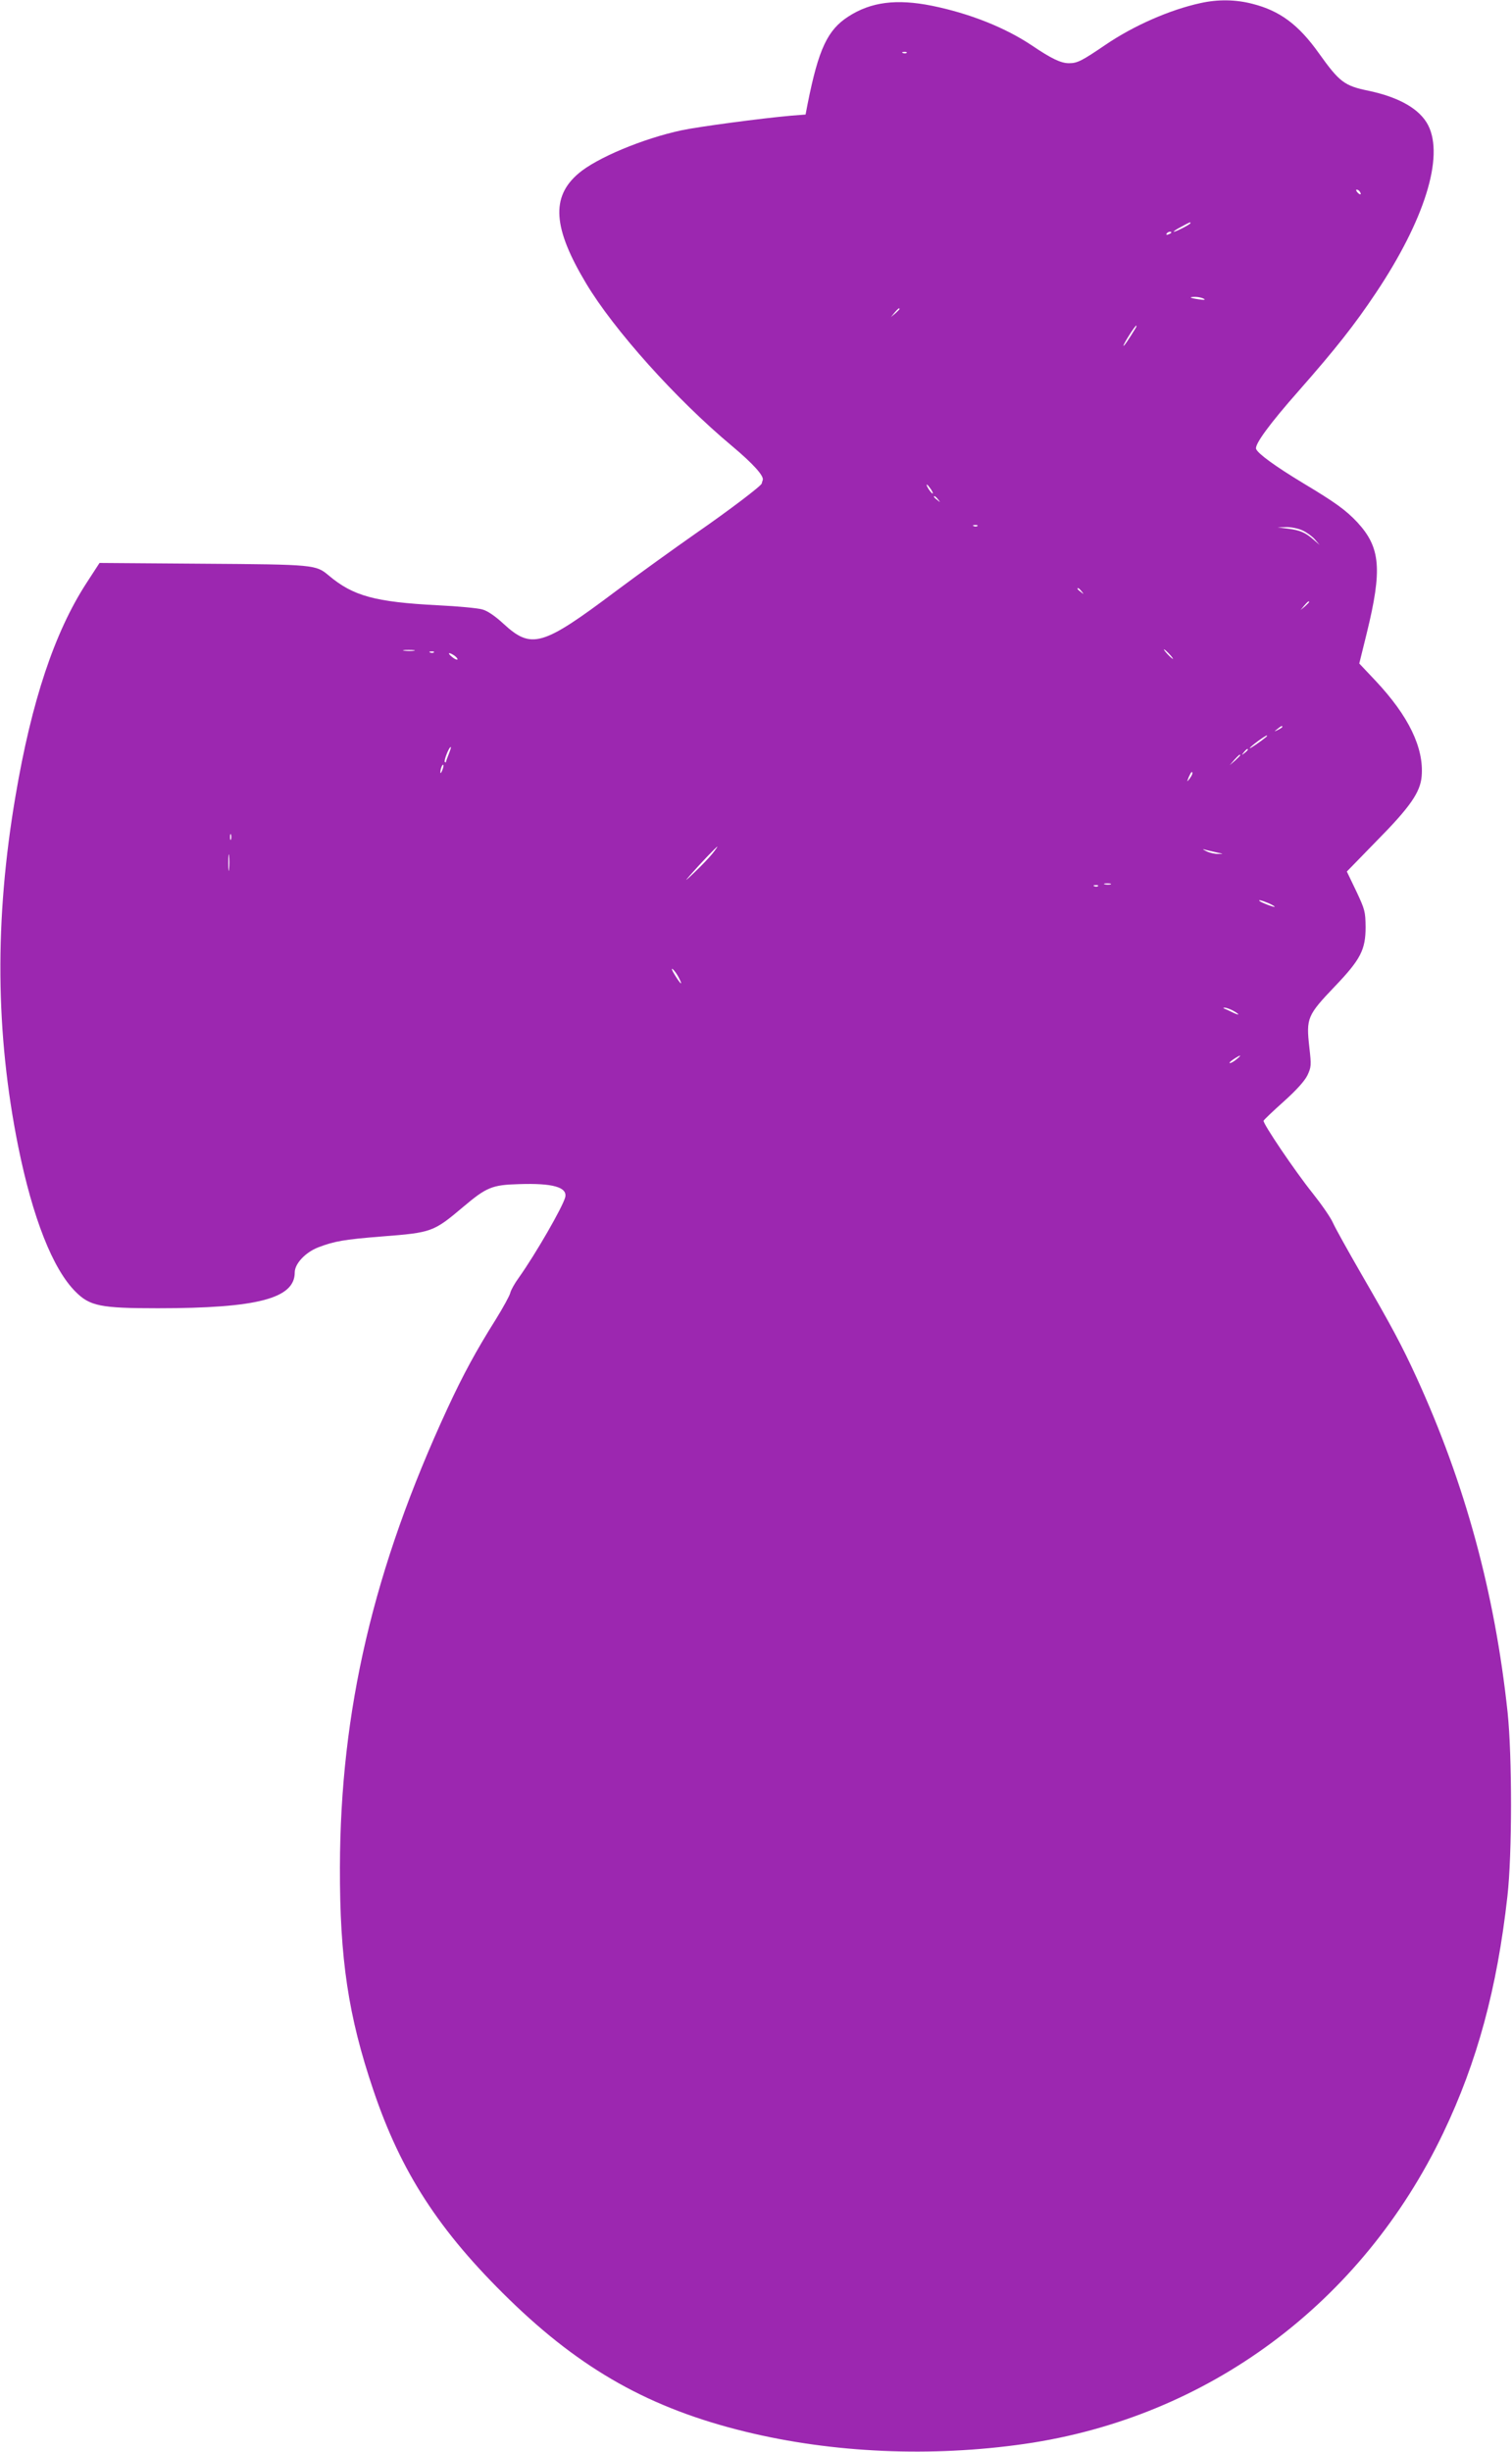 <?xml version="1.0" standalone="no"?>
<!DOCTYPE svg PUBLIC "-//W3C//DTD SVG 20010904//EN"
 "http://www.w3.org/TR/2001/REC-SVG-20010904/DTD/svg10.dtd">
<svg version="1.0" xmlns="http://www.w3.org/2000/svg"
 width="790pt" height="1280pt" viewBox="0 0 790 1280"
 preserveAspectRatio="xMidYMid meet">
<g transform="translate(0,1280) scale(0.1,-0.1)"
fill="#9c27b0" stroke="none">
<path d="M6273 12784 c-161 -35 -350 -118 -497 -218 -125 -85 -147 -96 -191
-96 -42 0 -92 24 -194 93 -139 93 -325 167 -522 207 -185 37 -318 20 -436 -56
-109 -70 -156 -169 -213 -455 l-11 -57 -77 -6 c-157 -14 -480 -57 -570 -76
-202 -43 -446 -145 -540 -226 -144 -123 -133 -284 40 -573 146 -244 471 -606
762 -849 111 -93 170 -158 161 -179 -3 -8 -5 -16 -5 -17 0 -11 -177 -145 -345
-261 -110 -77 -298 -212 -417 -301 -385 -289 -441 -305 -588 -170 -42 39 -83
67 -109 74 -22 7 -128 17 -233 22 -328 17 -443 48 -571 156 -67 56 -74 57
-659 61 l-538 4 -67 -103 c-168 -258 -288 -618 -372 -1114 -110 -644 -105
-1238 14 -1829 76 -375 181 -640 299 -758 75 -76 132 -87 430 -87 521 0 716
51 716 187 0 46 56 105 123 131 84 32 133 41 335 57 257 20 267 23 422 154
122 103 151 115 291 119 177 6 255 -16 242 -69 -14 -52 -154 -295 -242 -419
-22 -30 -42 -66 -45 -80 -3 -14 -37 -76 -76 -139 -102 -162 -171 -289 -252
-464 -387 -836 -560 -1577 -562 -2397 -1 -478 44 -776 174 -1160 145 -431 345
-739 711 -1095 377 -367 737 -569 1233 -690 459 -112 972 -134 1459 -64 958
138 1762 734 2188 1624 177 370 281 753 335 1235 25 219 25 731 1 960 -67 626
-222 1194 -476 1749 -77 168 -132 270 -289 541 -68 118 -135 238 -147 265 -12
28 -60 97 -107 156 -93 116 -261 365 -256 378 2 5 49 50 105 100 68 61 109
107 124 137 20 43 21 51 10 147 -17 152 -11 166 134 318 134 140 160 191 160
309 -1 81 -3 90 -49 188 l-49 102 154 158 c178 180 230 256 237 340 12 148
-68 314 -241 498 l-85 90 39 158 c82 334 72 448 -49 579 -61 65 -117 105 -284
205 -144 87 -235 153 -245 178 -9 23 71 132 223 304 191 217 290 342 403 511
254 380 357 710 273 875 -43 84 -150 146 -311 180 -127 26 -152 45 -260 196
-106 149 -204 222 -347 258 -88 23 -181 24 -271 4z m-1536 -260 c-3 -3 -12 -4
-19 -1 -8 3 -5 6 6 6 11 1 17 -2 13 -5z m2368 -725 c11 -16 1 -19 -13 -3 -7 8
-8 14 -3 14 5 0 13 -5 16 -11z m-885 -164 c0 -6 -76 -45 -87 -45 -4 1 12 12
37 25 50 27 50 27 50 20z m-100 -49 c0 -2 -7 -7 -16 -10 -8 -3 -12 -2 -9 4 6
10 25 14 25 6z m170 -346 c10 -6 2 -7 -25 -3 -49 7 -58 13 -19 13 16 0 36 -5
44 -10z m-1590 -53 c0 -2 -10 -12 -22 -23 l-23 -19 19 23 c18 21 26 27 26 19z
m1234 -99 c-37 -61 -64 -100 -64 -93 0 10 60 105 67 105 2 0 1 -6 -3 -12z
m-1069 -844 c9 -15 12 -23 6 -20 -11 7 -35 46 -28 46 3 0 12 -12 22 -26z m36
-51 c13 -16 12 -17 -3 -4 -10 7 -18 15 -18 17 0 8 8 3 21 -13z m206 -139 c-3
-3 -12 -4 -19 -1 -8 3 -5 6 6 6 11 1 17 -2 13 -5z m1698 -23 c22 -10 51 -31
65 -47 l25 -29 -30 26 c-44 39 -73 51 -135 59 l-55 7 45 1 c25 1 63 -7 85 -17z
m-1154 -318 c13 -16 12 -17 -3 -4 -10 7 -18 15 -18 17 0 8 8 3 21 -13z m1189
-56 c0 -2 -10 -12 -22 -23 l-23 -19 19 23 c18 21 26 27 26 19z m-4677 -254
c-13 -2 -35 -2 -50 0 -16 2 -5 4 22 4 28 0 40 -2 28 -4z m3947 -18 c13 -14 21
-25 18 -25 -2 0 -15 11 -28 25 -13 14 -21 25 -18 25 2 0 15 -11 28 -25z
m-3843 9 c-3 -3 -12 -4 -19 -1 -8 3 -5 6 6 6 11 1 17 -2 13 -5z m109 -18 c10
-8 17 -17 14 -19 -3 -3 -16 3 -29 14 -27 22 -15 26 15 5z m4324 -371 c0 -2
-10 -9 -22 -15 -22 -11 -22 -10 -4 4 21 17 26 19 26 11z m-85 -53 c-29 -24
-85 -62 -85 -58 0 7 80 66 89 66 3 0 1 -4 -4 -8z m-4270 -88 c-8 -20 -15 -39
-15 -42 0 -3 -3 -3 -6 0 -6 7 22 78 31 78 3 0 -2 -16 -10 -36z m4175 22 c0 -2
-8 -10 -17 -17 -16 -13 -17 -12 -4 4 13 16 21 21 21 13z m-40 -29 c0 -2 -12
-14 -27 -28 l-28 -24 24 28 c23 25 31 32 31 24z m-4169 -78 c-5 -13 -10 -19
-10 -12 -1 15 10 45 15 40 3 -2 0 -15 -5 -28z m3919 -17 c0 -5 -7 -17 -15 -28
-14 -18 -14 -17 -4 9 12 27 19 34 19 19z m-5023 -344 c-3 -7 -5 -2 -5 12 0 14
2 19 5 13 2 -7 2 -19 0 -25z m2515 -75 c-17 -21 -59 -65 -94 -98 -48 -46 -54
-50 -23 -15 56 64 139 150 143 150 2 0 -10 -17 -26 -37z m2638 6 c34 -7 34 -7
5 -7 -16 -1 -43 5 -60 13 -24 12 -25 14 -5 8 14 -3 41 -10 60 -14z m-5163 -86
c-2 -21 -4 -6 -4 32 0 39 2 55 4 38 2 -18 2 -50 0 -70z m4606 -80 c-7 -2 -21
-2 -30 0 -10 3 -4 5 12 5 17 0 24 -2 18 -5z m-66 -9 c-3 -3 -12 -4 -19 -1 -8
3 -5 6 6 6 11 1 17 -2 13 -5z m888 -88 c19 -8 35 -17 35 -20 0 -5 -71 22 -79
30 -9 8 11 4 44 -10z m-3079 -389 c24 -46 12 -39 -19 11 -16 25 -21 40 -12 32
9 -7 23 -27 31 -43z m2894 -172 c17 -9 30 -18 30 -21 0 -2 -12 2 -27 9 -16 8
-35 17 -43 20 -10 4 -11 6 -2 6 7 1 26 -6 42 -14z m21 -255 c-13 -11 -28 -20
-35 -20 -6 0 3 9 19 20 38 25 47 25 16 0z"/>
</g>
</svg>
